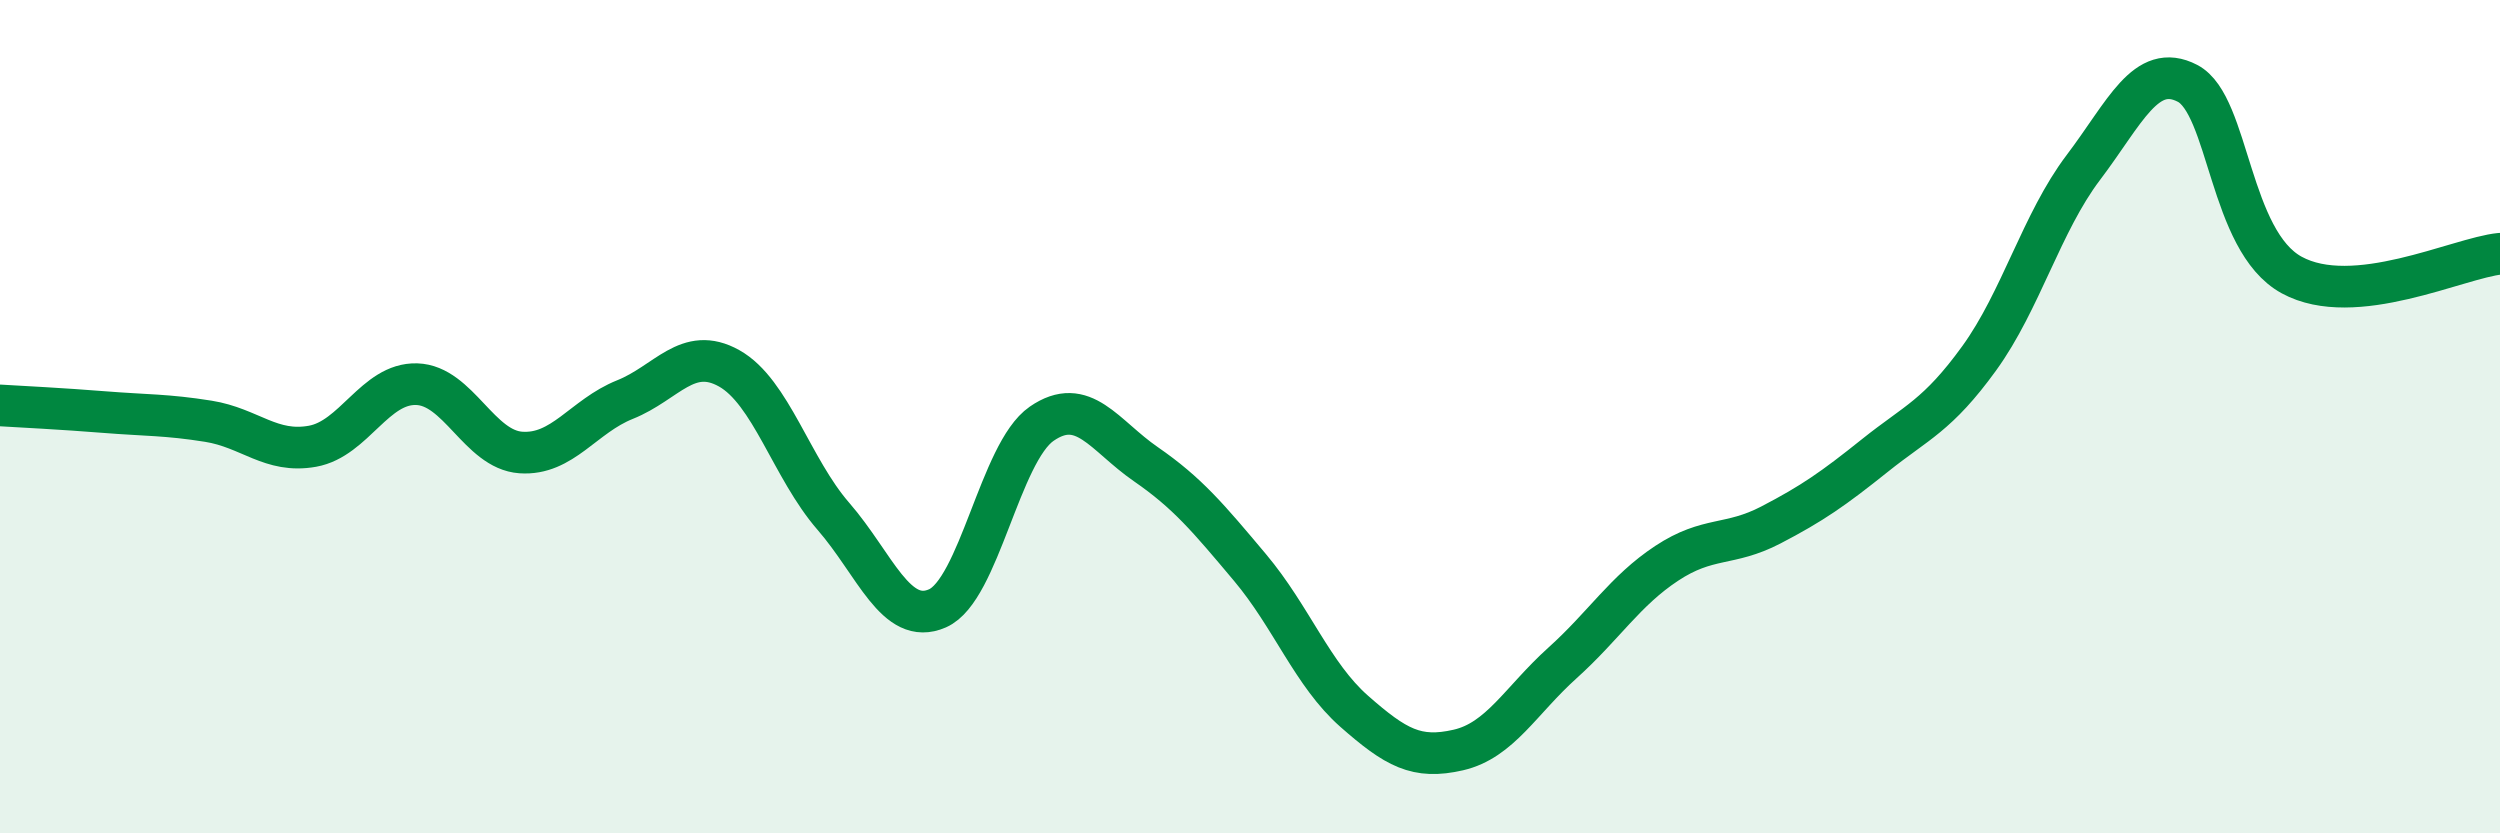 
    <svg width="60" height="20" viewBox="0 0 60 20" xmlns="http://www.w3.org/2000/svg">
      <path
        d="M 0,9.73 C 0.5,9.76 1.5,9.81 2.5,9.89 C 3.5,9.97 4,9.95 5,10.11 C 6,10.27 6.5,10.89 7.5,10.71 C 8.5,10.53 9,9.19 10,9.22 C 11,9.25 11.5,10.79 12.5,10.86 C 13.5,10.93 14,9.99 15,9.59 C 16,9.19 16.5,8.28 17.5,8.84 C 18.5,9.4 19,11.24 20,12.39 C 21,13.54 21.5,15.04 22.5,14.6 C 23.5,14.16 24,10.86 25,10.17 C 26,9.48 26.5,10.45 27.5,11.14 C 28.5,11.83 29,12.43 30,13.62 C 31,14.81 31.5,16.19 32.5,17.07 C 33.5,17.95 34,18.23 35,18 C 36,17.77 36.5,16.81 37.5,15.91 C 38.5,15.01 39,14.18 40,13.52 C 41,12.86 41.5,13.12 42.5,12.6 C 43.5,12.08 44,11.73 45,10.93 C 46,10.13 46.5,9.98 47.5,8.6 C 48.5,7.22 49,5.34 50,4.02 C 51,2.7 51.5,1.48 52.5,2 C 53.5,2.52 53.5,5.78 55,6.6 C 56.5,7.42 59,6.19 60,6.09L60 20L0 20Z"
        fill="#008740"
        opacity="0.1"
        stroke-linecap="round"
        stroke-linejoin="round"
      />
      <path
        d="M 0,9.73 C 0.5,9.76 1.5,9.81 2.5,9.89 C 3.5,9.97 4,9.95 5,10.11 C 6,10.27 6.5,10.89 7.5,10.71 C 8.5,10.53 9,9.19 10,9.22 C 11,9.25 11.5,10.79 12.5,10.86 C 13.5,10.93 14,9.99 15,9.59 C 16,9.19 16.5,8.28 17.5,8.84 C 18.5,9.4 19,11.24 20,12.39 C 21,13.54 21.5,15.04 22.5,14.6 C 23.5,14.16 24,10.86 25,10.17 C 26,9.48 26.5,10.45 27.5,11.14 C 28.5,11.83 29,12.43 30,13.62 C 31,14.81 31.5,16.19 32.5,17.07 C 33.5,17.95 34,18.23 35,18 C 36,17.77 36.5,16.81 37.5,15.91 C 38.5,15.01 39,14.18 40,13.52 C 41,12.86 41.5,13.12 42.5,12.6 C 43.5,12.08 44,11.73 45,10.93 C 46,10.13 46.5,9.98 47.5,8.6 C 48.5,7.22 49,5.34 50,4.02 C 51,2.7 51.5,1.48 52.5,2 C 53.5,2.52 53.5,5.78 55,6.6 C 56.5,7.42 59,6.19 60,6.09"
        stroke="#008740"
        stroke-width="1"
        fill="none"
        stroke-linecap="round"
        stroke-linejoin="round"
      />
    </svg>
  